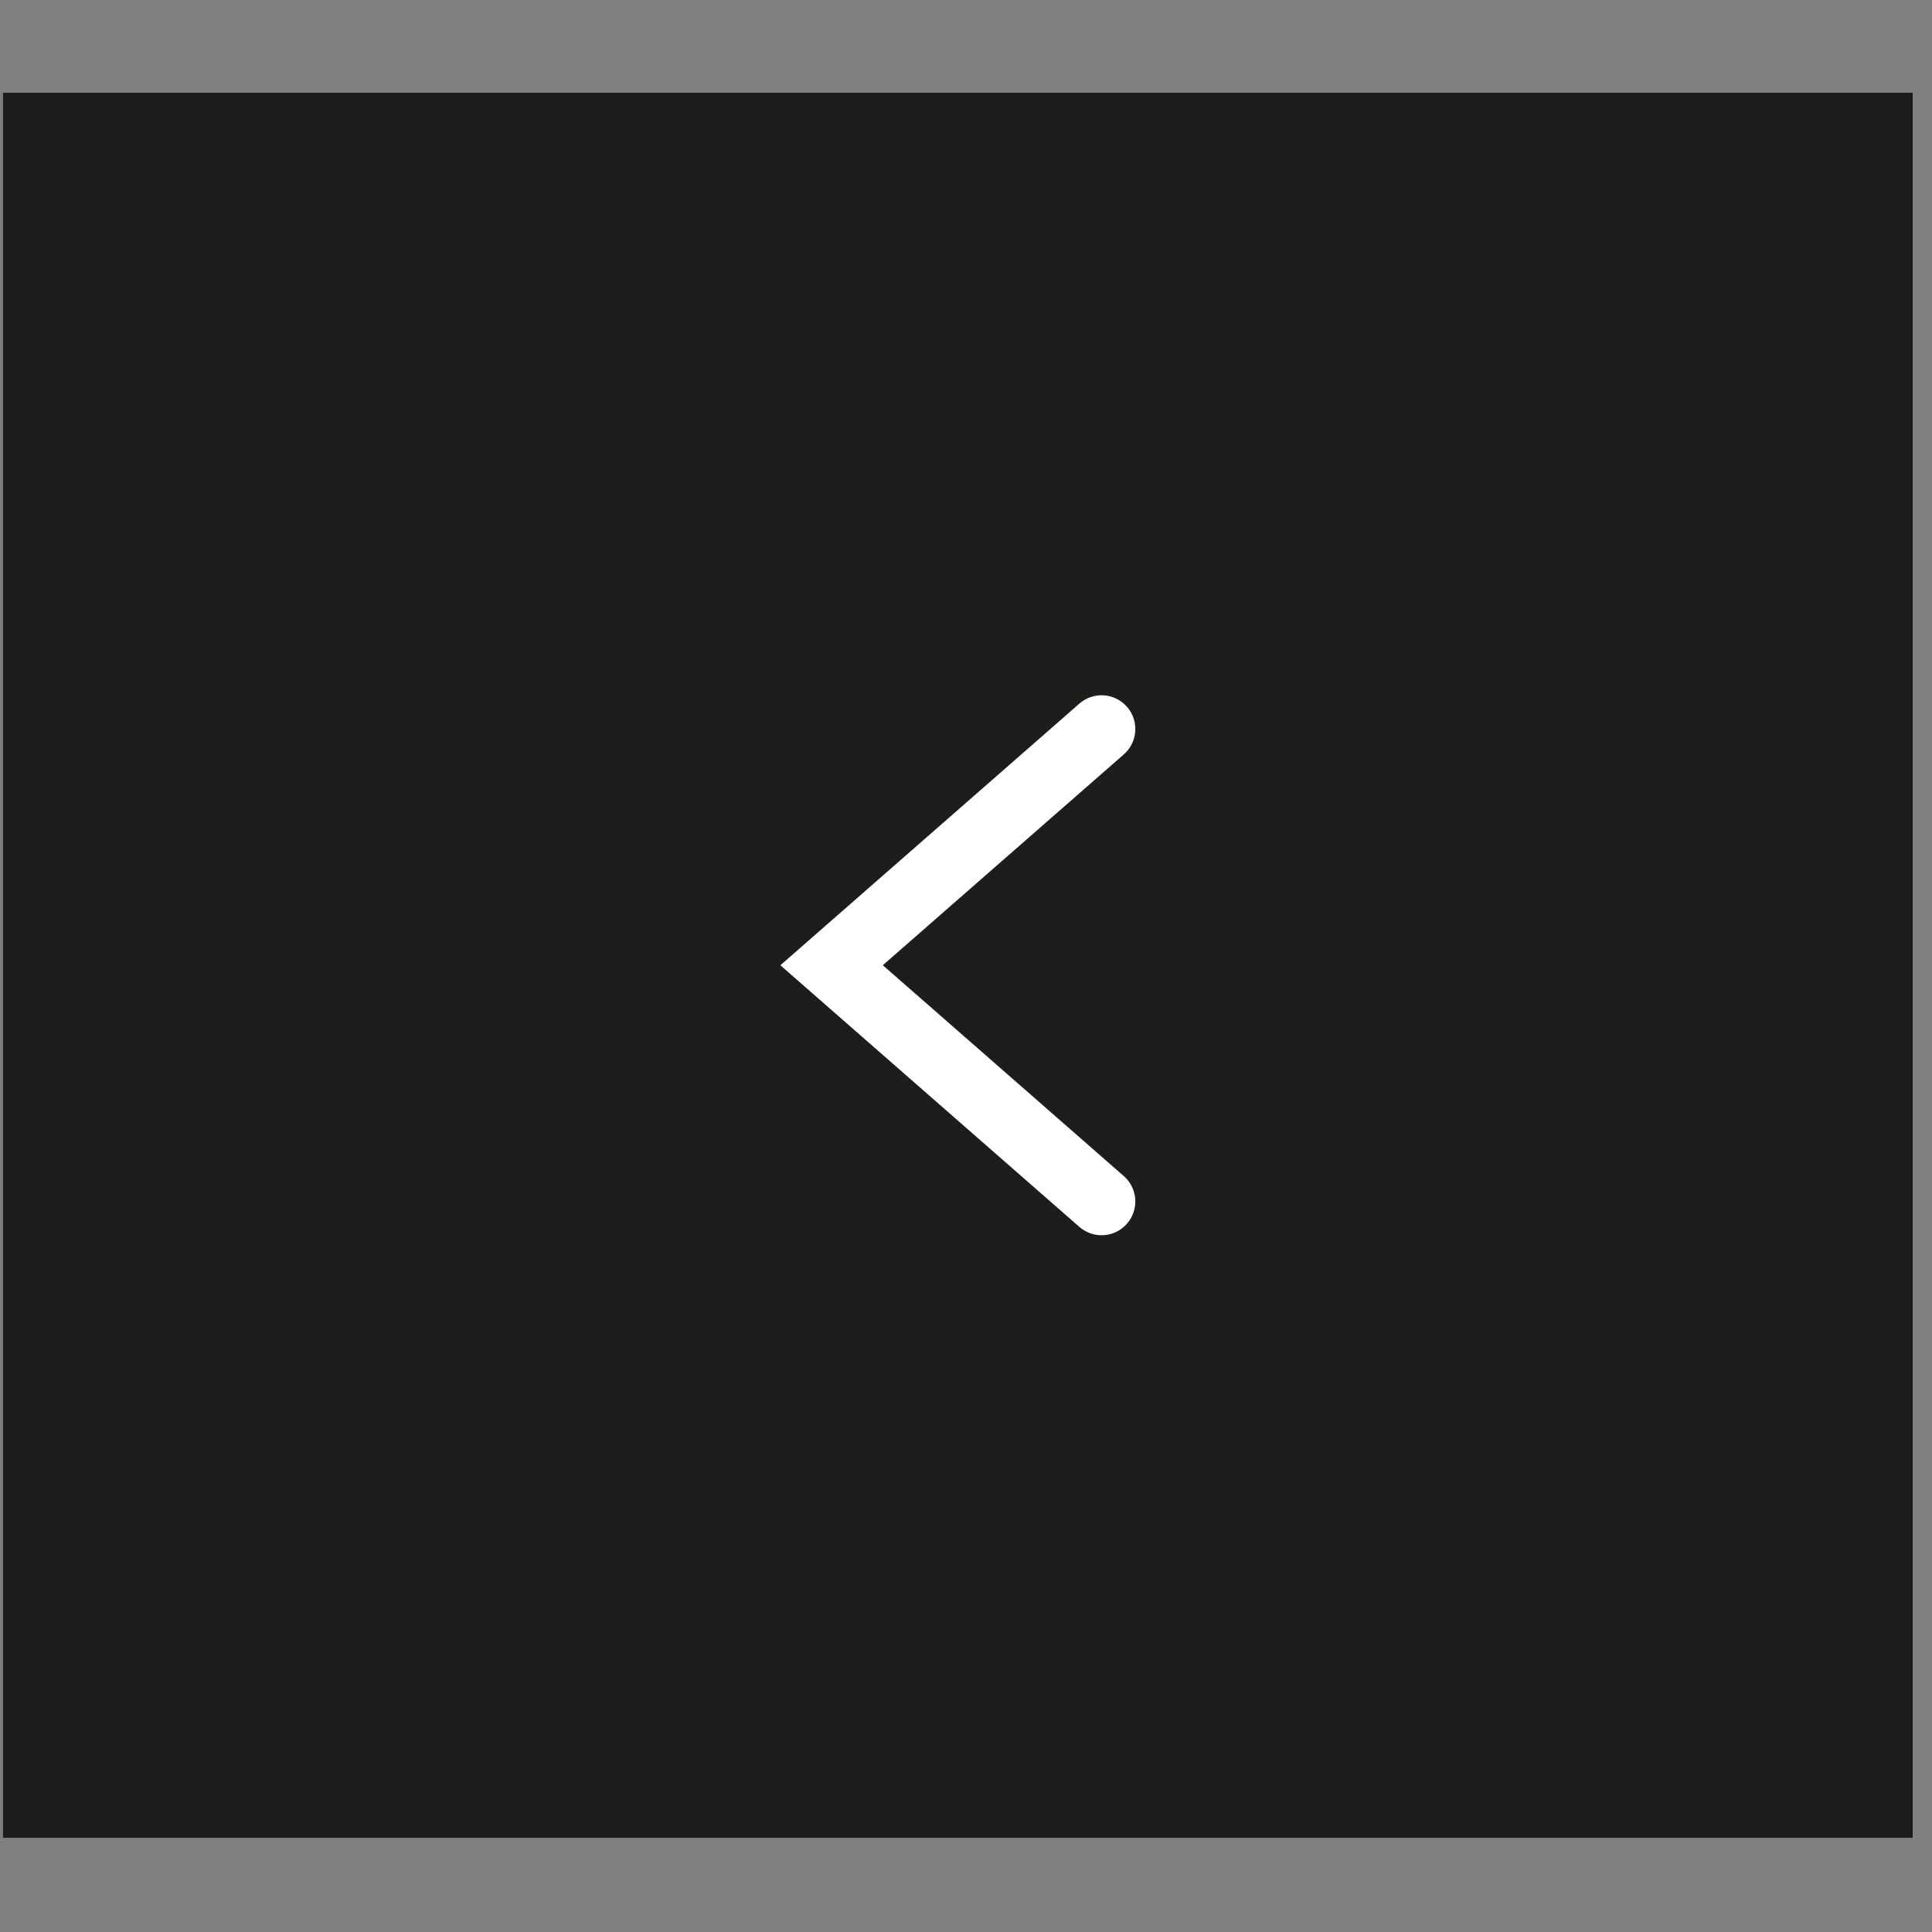 <?xml version="1.0" encoding="utf-8"?>
<!-- Generator: Adobe Illustrator 26.0.1, SVG Export Plug-In . SVG Version: 6.00 Build 0)  -->
<svg version="1.1" id="Ebene_1" xmlns="http://www.w3.org/2000/svg" xmlns:xlink="http://www.w3.org/1999/xlink" x="0px" y="0px"
	 viewBox="0 0 500 500" style="enable-background:new 0 0 500 500;" xml:space="preserve">
<rect x="0" y="0" width="500" height="500" fill="#808080" stroke="none"/>
<style type="text/css">
	.st0{fill:#1D1D1B;}
	.st1{fill:#FFFFFF;}
</style>
<rect x="0.78" y="24" class="st0" width="494.22" height="451.62"/>
<path class="st1" d="M285.09,319.68c-2.04,0-4.09-0.71-5.75-2.16l-77.38-67.71l77.38-67.71c3.63-3.18,9.15-2.81,12.32,0.82
	c3.18,3.63,2.81,9.15-0.82,12.32l-62.37,54.56l62.37,54.57c3.63,3.18,4,8.7,0.82,12.32C289.94,318.67,287.52,319.68,285.09,319.68z"
	/>
</svg>

